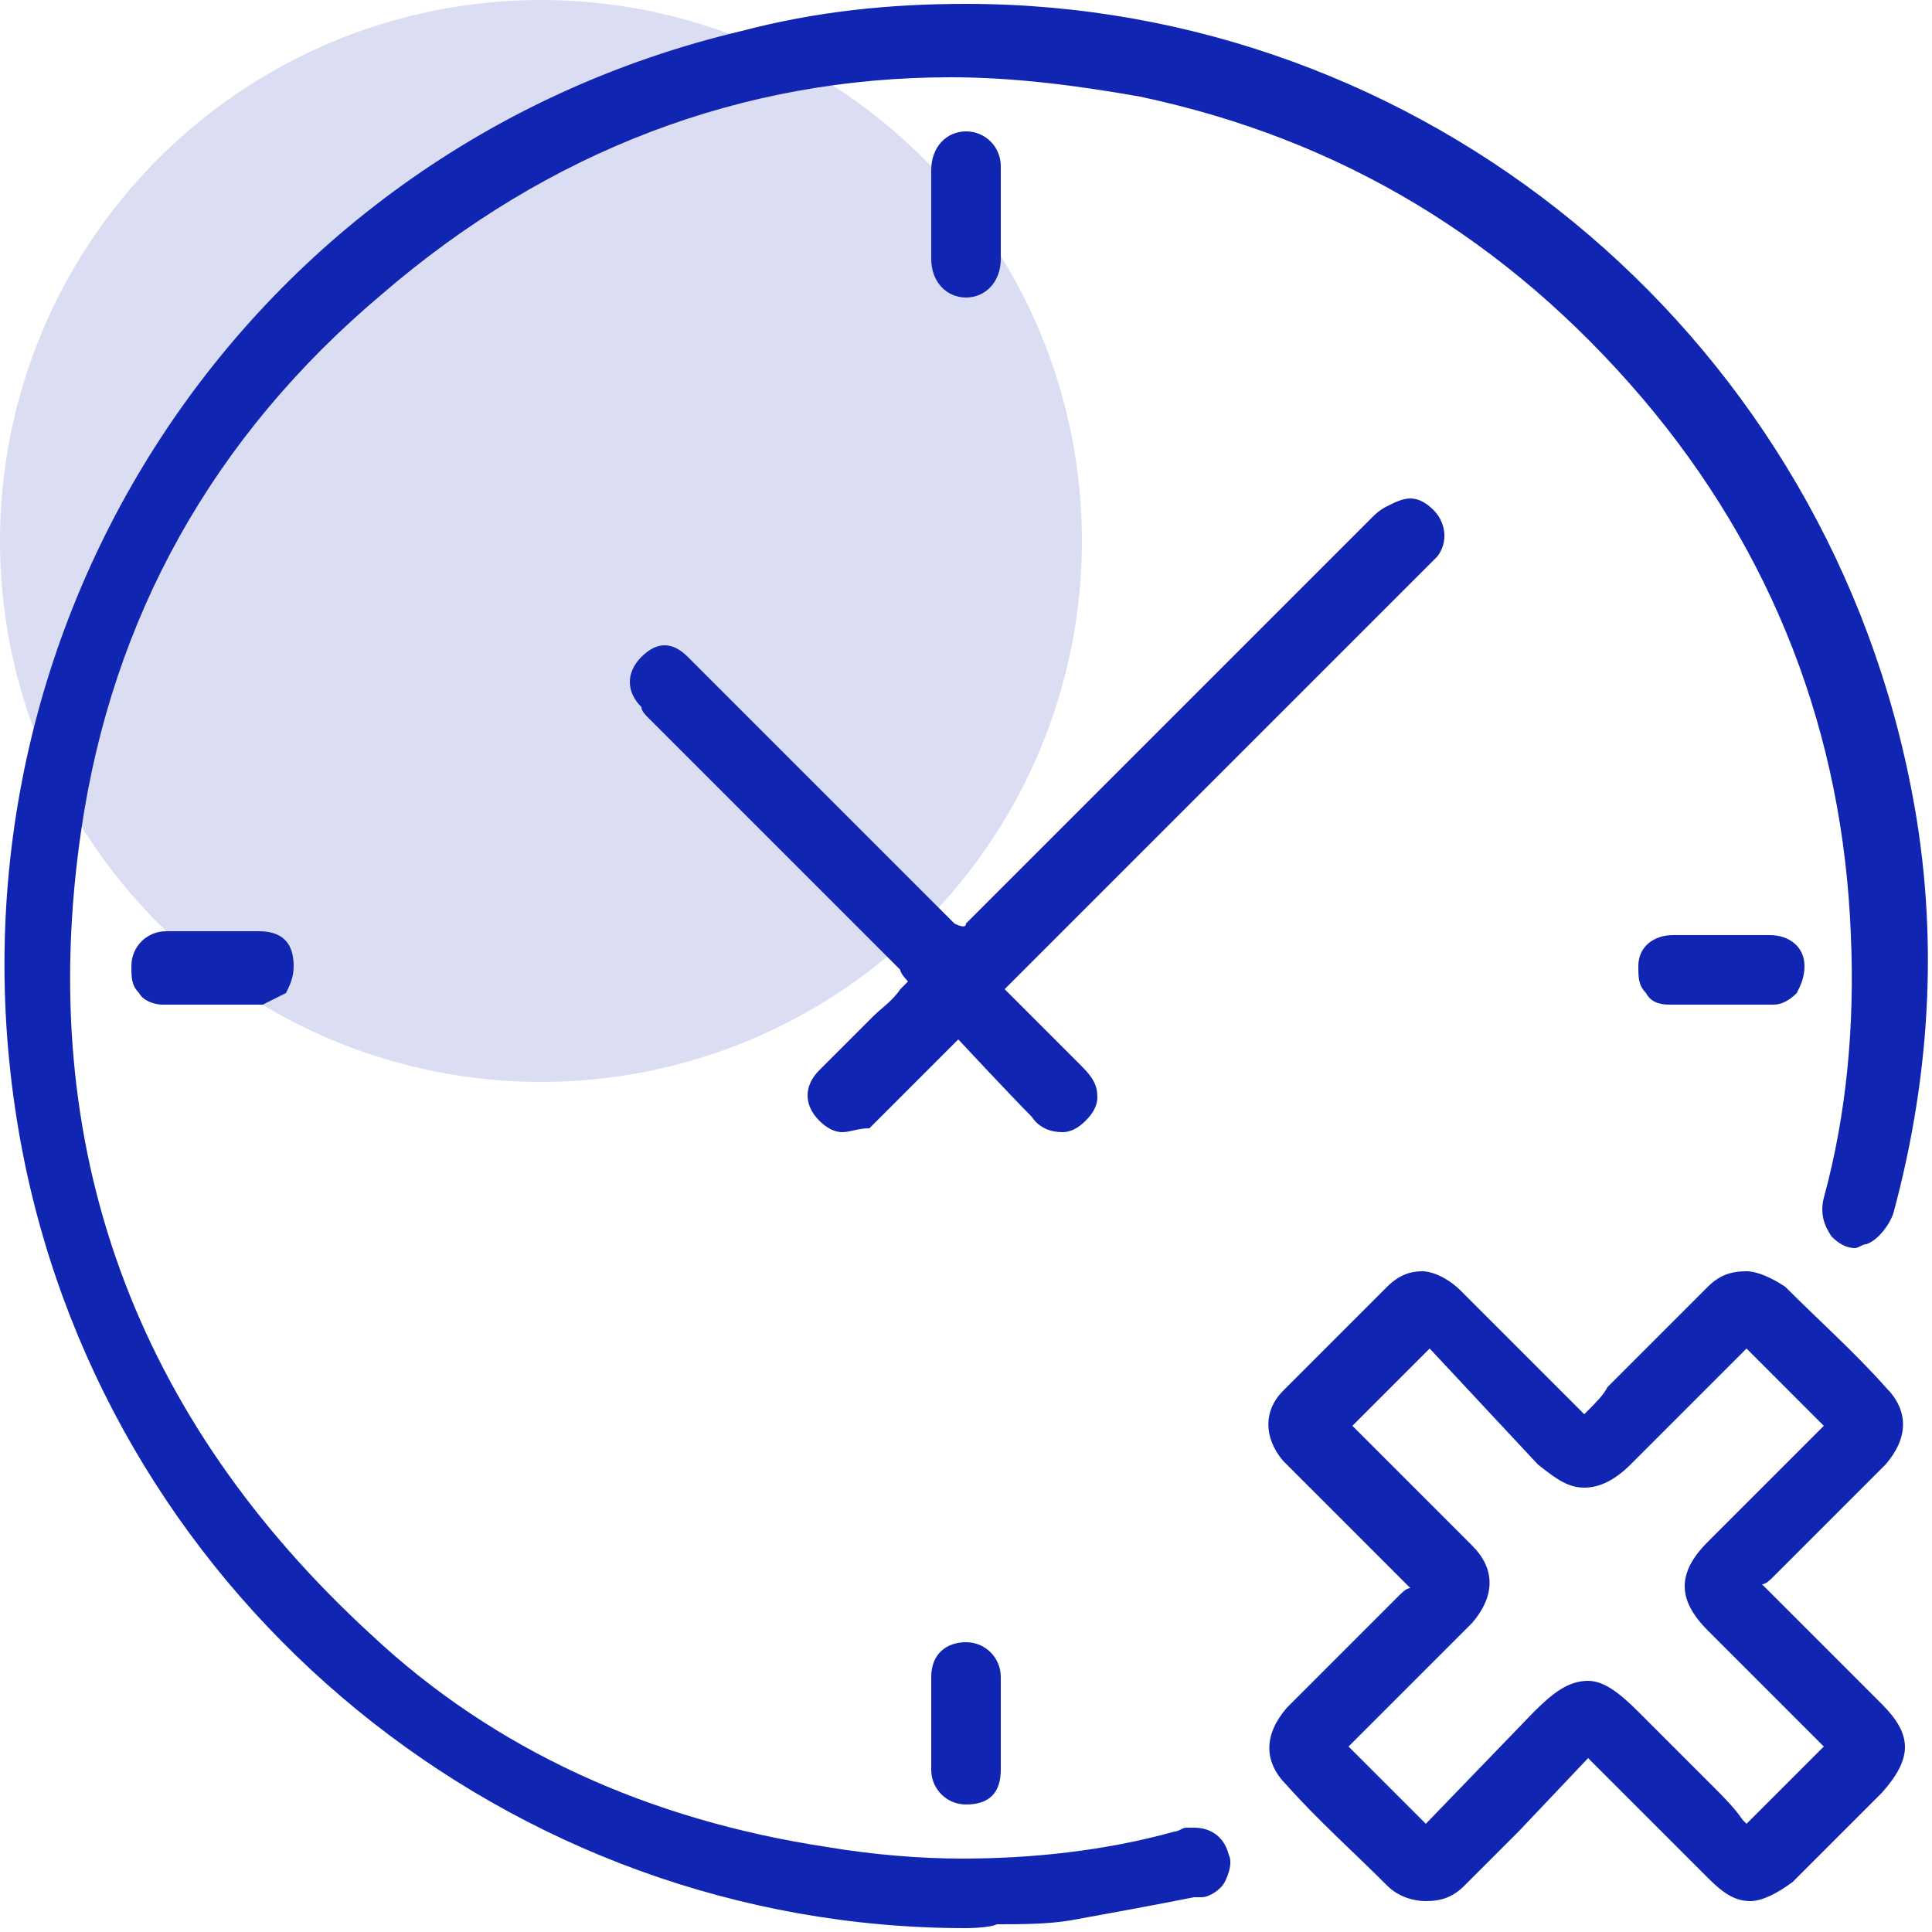 <svg xmlns="http://www.w3.org/2000/svg" xmlns:xlink="http://www.w3.org/1999/xlink" id="Layer_1" x="0px" y="0px" viewBox="0 0 50 50" style="enable-background:new 0 0 50 50;" xml:space="preserve"> <style> .st0{fill:#1026B3;} .st1{opacity:0.15;fill:#1026B3;enable-background:new ;} .st2{fill:#FFA725;} .st3{fill:#FFA725;enable-background:new ;} .st4{fill:#1026B3;fill-opacity:0.15;} </style> <circle class="st1" cx="14" cy="14" r="14"></circle> <g> <path class="st0" d="M25,49.9c-11.8,0-22.1-8.4-24.4-20C-2,16.7,6.1,3.9,19.2,0.8C21.1,0.3,23,0.1,25,0.1c11.8,0,22,8.4,24.4,20 c0.8,3.8,0.6,7.6-0.4,11.3c-0.1,0.3-0.4,0.7-0.7,0.8c-0.1,0-0.2,0.1-0.3,0.1c-0.2,0-0.4-0.1-0.6-0.3c-0.2-0.3-0.3-0.6-0.2-1 c0.6-2.2,0.8-4.5,0.7-6.8c-0.2-5.2-2-9.9-5.4-13.9c-3.5-4.1-7.8-6.7-13-7.8c-1.7-0.3-3.3-0.5-4.9-0.5c-5.4,0-10.4,1.9-14.7,5.6 c-4.4,3.7-7,8.4-7.8,13.9c-1.2,8.2,1.4,15.2,7.5,20.8c3.2,3,7.2,4.8,11.8,5.5c1.2,0.2,2.4,0.3,3.5,0.3c1.8,0,3.7-0.2,5.5-0.7 c0.1,0,0.2-0.1,0.3-0.1c0.1,0,0.1,0,0.2,0c0.5,0,0.8,0.3,0.9,0.7c0.1,0.2,0,0.5-0.1,0.7c-0.1,0.2-0.4,0.4-0.6,0.4l-0.2,0 c-1,0.2-2.1,0.4-3.2,0.6c-0.6,0.1-1.3,0.1-1.9,0.1C25.6,49.9,25,49.9,25,49.9L25,49.9z"></path> <path class="st0" d="M45.3,49.2c-0.4,0-0.7-0.2-1.1-0.6c-0.8-0.8-3.1-3.1-3.1-3.1l-1.8,1.9c-0.5,0.5-0.9,0.9-1.4,1.4 c-0.3,0.3-0.6,0.4-1,0.4c-0.3,0-0.7-0.1-1-0.4c-0.9-0.9-1.8-1.7-2.6-2.6c-0.6-0.6-0.6-1.3,0-2c1-1,2-2,2.9-2.9 c0.1-0.1,0.2-0.2,0.3-0.2l-3-3c-0.1-0.1-0.2-0.2-0.3-0.3c-0.5-0.6-0.5-1.3,0-1.8c0.9-0.9,1.8-1.8,2.7-2.7c0.3-0.3,0.6-0.4,0.9-0.4 c0.3,0,0.7,0.2,1,0.5c0.7,0.7,1.4,1.4,2,2l0.9,0.9l0.3,0.3l0.1-0.1c0.2-0.2,0.4-0.4,0.5-0.6l0.4-0.4c0.7-0.7,1.5-1.5,2.2-2.2 c0.3-0.3,0.6-0.4,1-0.4c0.3,0,0.7,0.2,1,0.4c0.9,0.9,1.8,1.7,2.6,2.6c0.6,0.6,0.6,1.3,0,2c-1,1-2,2-2.9,2.9 c-0.1,0.1-0.2,0.2-0.3,0.2l3.1,3.1c0.8,0.8,0.8,1.4,0,2.3c-0.8,0.8-1.6,1.6-2.3,2.3C46,49,45.6,49.2,45.3,49.2z M41.1,43.5 c0.4,0,0.8,0.3,1.3,0.8l0.5,0.5c0.5,0.5,1,1,1.5,1.5c0.2,0.2,0.5,0.5,0.7,0.8l0.1,0.1l2-2l-3-3c-0.8-0.8-0.8-1.5,0-2.3l3-3l-2-2 l-3,3c-0.4,0.4-0.8,0.6-1.2,0.6c-0.4,0-0.7-0.2-1.2-0.6L37,34.9l-2,2l0.9,0.9c0.7,0.7,1.5,1.5,2.2,2.2c0.6,0.6,0.6,1.3,0,2 c-0.2,0.2-0.4,0.4-0.7,0.7l-2.5,2.5l2,2l2.8-2.9C40.2,43.8,40.6,43.5,41.1,43.5z"></path> <path class="st0" d="M21.8,29.3c-0.2,0-0.4-0.1-0.6-0.3c-0.4-0.4-0.4-0.9,0-1.3c0.4-0.4,0.9-0.9,1.3-1.3l0.1-0.1 c0.2-0.2,0.5-0.4,0.7-0.7l0.2-0.2c0,0-0.2-0.2-0.2-0.3l-6.5-6.5c-0.1-0.1-0.2-0.2-0.2-0.3c-0.4-0.4-0.4-0.9,0-1.3 c0.2-0.2,0.4-0.3,0.6-0.3c0.2,0,0.4,0.1,0.6,0.3c0.1,0.1,0.2,0.2,0.2,0.2l6.7,6.7C24.9,24,25,24,25,23.9l10.5-10.5 c0.1-0.1,0.2-0.2,0.4-0.3c0.2-0.1,0.4-0.2,0.6-0.2c0.2,0,0.4,0.1,0.6,0.3c0.3,0.3,0.4,0.8,0.1,1.2c-0.1,0.1-0.2,0.2-0.3,0.3 l-0.1,0.1c-3.5,3.5-7,7-10.5,10.5c-0.1,0.1-0.2,0.2-0.3,0.3l0.5,0.5c0.5,0.5,1,1,1.5,1.5c0.3,0.3,0.4,0.5,0.4,0.8 c0,0.2-0.1,0.4-0.3,0.6c-0.2,0.2-0.4,0.3-0.6,0.3c-0.3,0-0.6-0.1-0.8-0.4c-0.5-0.5-1.9-2-1.9-2l-2,2c-0.1,0.1-0.2,0.2-0.3,0.3 C22.2,29.2,22,29.3,21.8,29.3z"></path> <path class="st0" d="M25,46.7c-0.5,0-0.9-0.4-0.9-0.9c0-0.8,0-1.6,0-2.4c0-0.6,0.4-0.9,0.9-0.9c0.5,0,0.9,0.4,0.9,0.9l0,1.6 c0,0.3,0,0.5,0,0.8C25.9,46.4,25.6,46.7,25,46.7L25,46.7z"></path> <path class="st0" d="M25,7.7c-0.5,0-0.9-0.4-0.9-1c0-0.3,0-0.6,0-0.8l0-0.7c0-0.3,0-0.5,0-0.8c0-0.6,0.4-1,0.9-1l0,0 c0.5,0,0.9,0.4,0.9,0.9c0,0.8,0,1.6,0,2.4C25.9,7.3,25.5,7.7,25,7.7L25,7.7z"></path> <path class="st0" d="M5.5,26c-0.4,0-0.9,0-1.3,0c-0.2,0-0.5-0.1-0.6-0.3c-0.2-0.2-0.2-0.4-0.2-0.7c0-0.5,0.4-0.9,0.9-0.9l2.4,0 c0.6,0,0.9,0.3,0.9,0.9c0,0.3-0.1,0.5-0.2,0.7C7.2,25.8,7,25.9,6.8,26C6.3,26,5.9,26,5.5,26z"></path> <path class="st0" d="M44.5,26c-0.4,0-0.9,0-1.3,0c-0.3,0-0.5-0.1-0.6-0.3c-0.2-0.2-0.2-0.4-0.2-0.7c0-0.5,0.4-0.8,0.9-0.8 c0.2,0,0.3,0,0.5,0c0,0,1.8,0,2,0c0.5,0,0.9,0.3,0.9,0.8c0,0.3-0.1,0.5-0.2,0.7c-0.2,0.2-0.4,0.3-0.6,0.3C45.4,26,45,26,44.5,26z"></path> </g> </svg>